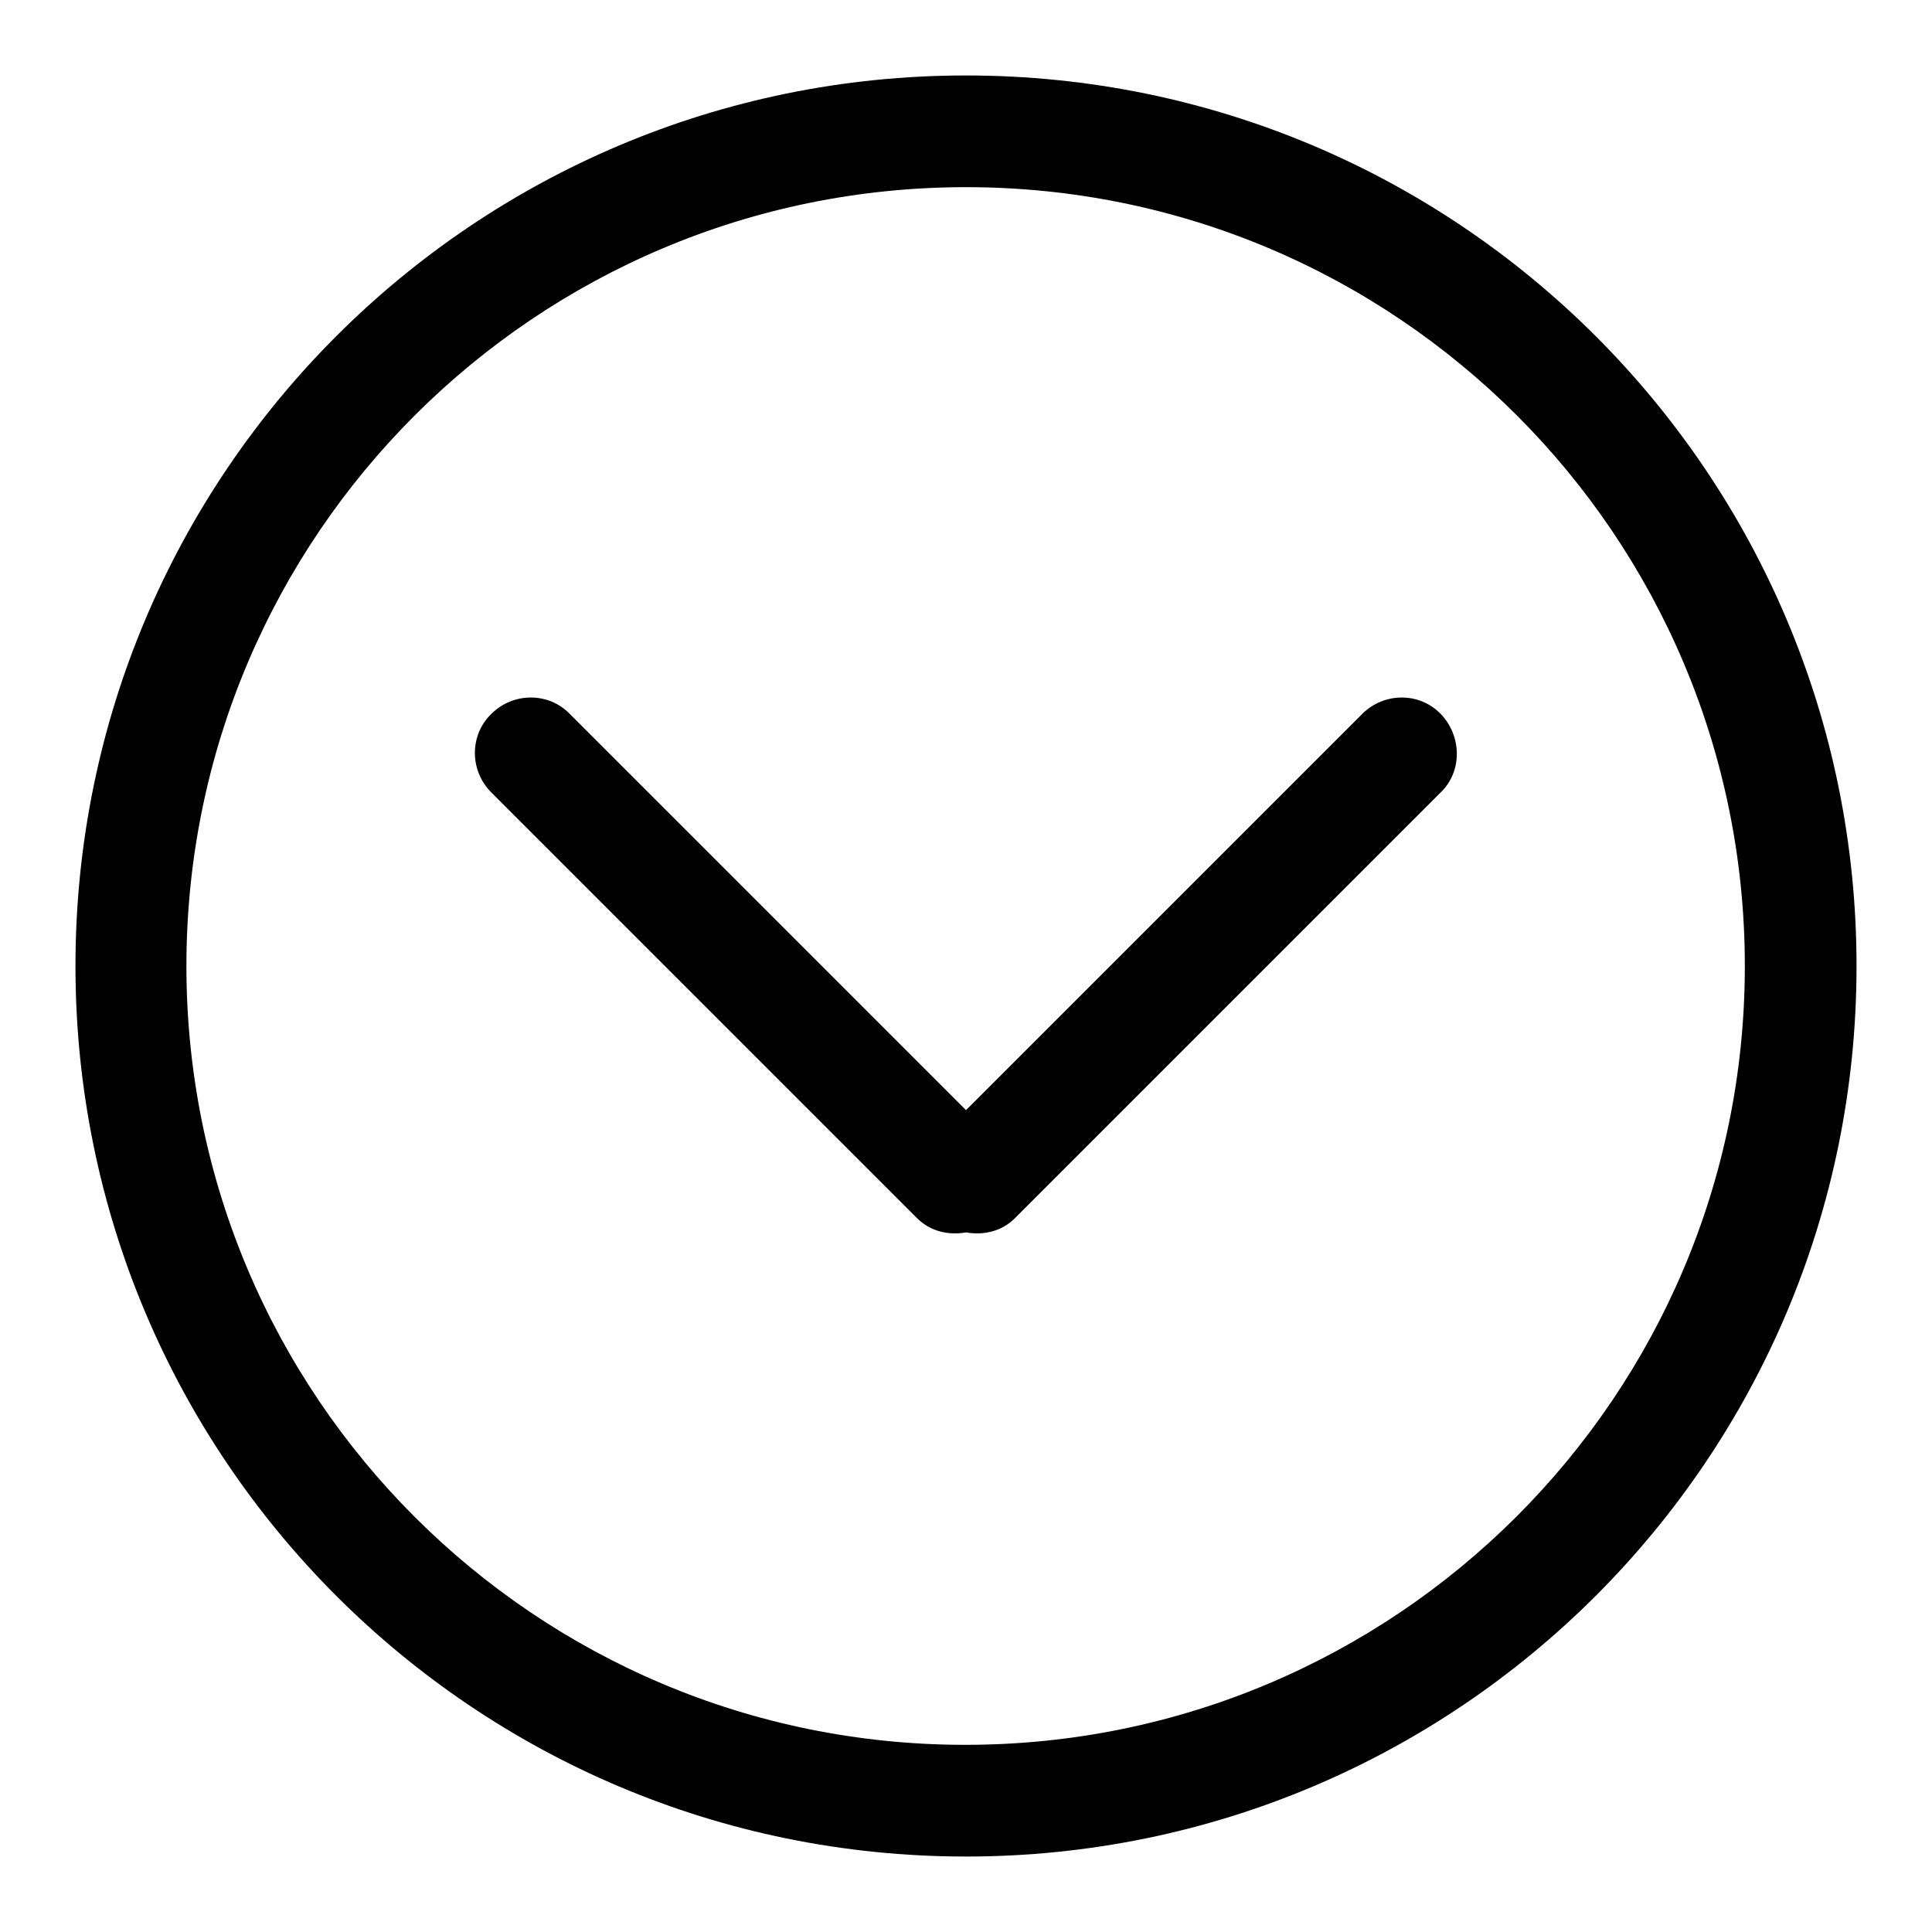 <?xml version="1.0" encoding="utf-8"?>
<!-- Svg Vector Icons : http://www.onlinewebfonts.com/icon -->
<!DOCTYPE svg PUBLIC "-//W3C//DTD SVG 1.1//EN" "http://www.w3.org/Graphics/SVG/1.1/DTD/svg11.dtd">
<svg version="1.1" xmlns="http://www.w3.org/2000/svg" xmlns:xlink="http://www.w3.org/1999/xlink" x="0px" y="0px" viewBox="0 0 256 256" enable-background="new 0 0 256 256" xml:space="preserve">
<g><g><path fill="#000000" d="M128,246c-65.2,0-118-52.8-118-118C10,62.8,62.8,10,128,10c65.2,0,118,52.8,118,118C246,193.2,193.2,246,128,246z M128,24.8C71,24.8,24.7,71,24.7,128c0,57,46.2,103.2,103.2,103.2c57,0,103.3-46.2,103.3-103.2C231.2,71,185,24.8,128,24.8z M134.5,161.4c-1.8,1.8-4.2,2.3-6.5,1.9c-2.3,0.4-4.7-0.1-6.5-1.9L65.1,105c-2.9-2.9-2.9-7.6,0-10.4c2.9-2.9,7.6-2.9,10.4,0l52.5,52.5l52.5-52.5c2.9-2.9,7.6-2.9,10.4,0s2.9,7.6,0,10.4L134.5,161.4z"/></g></g>
</svg>